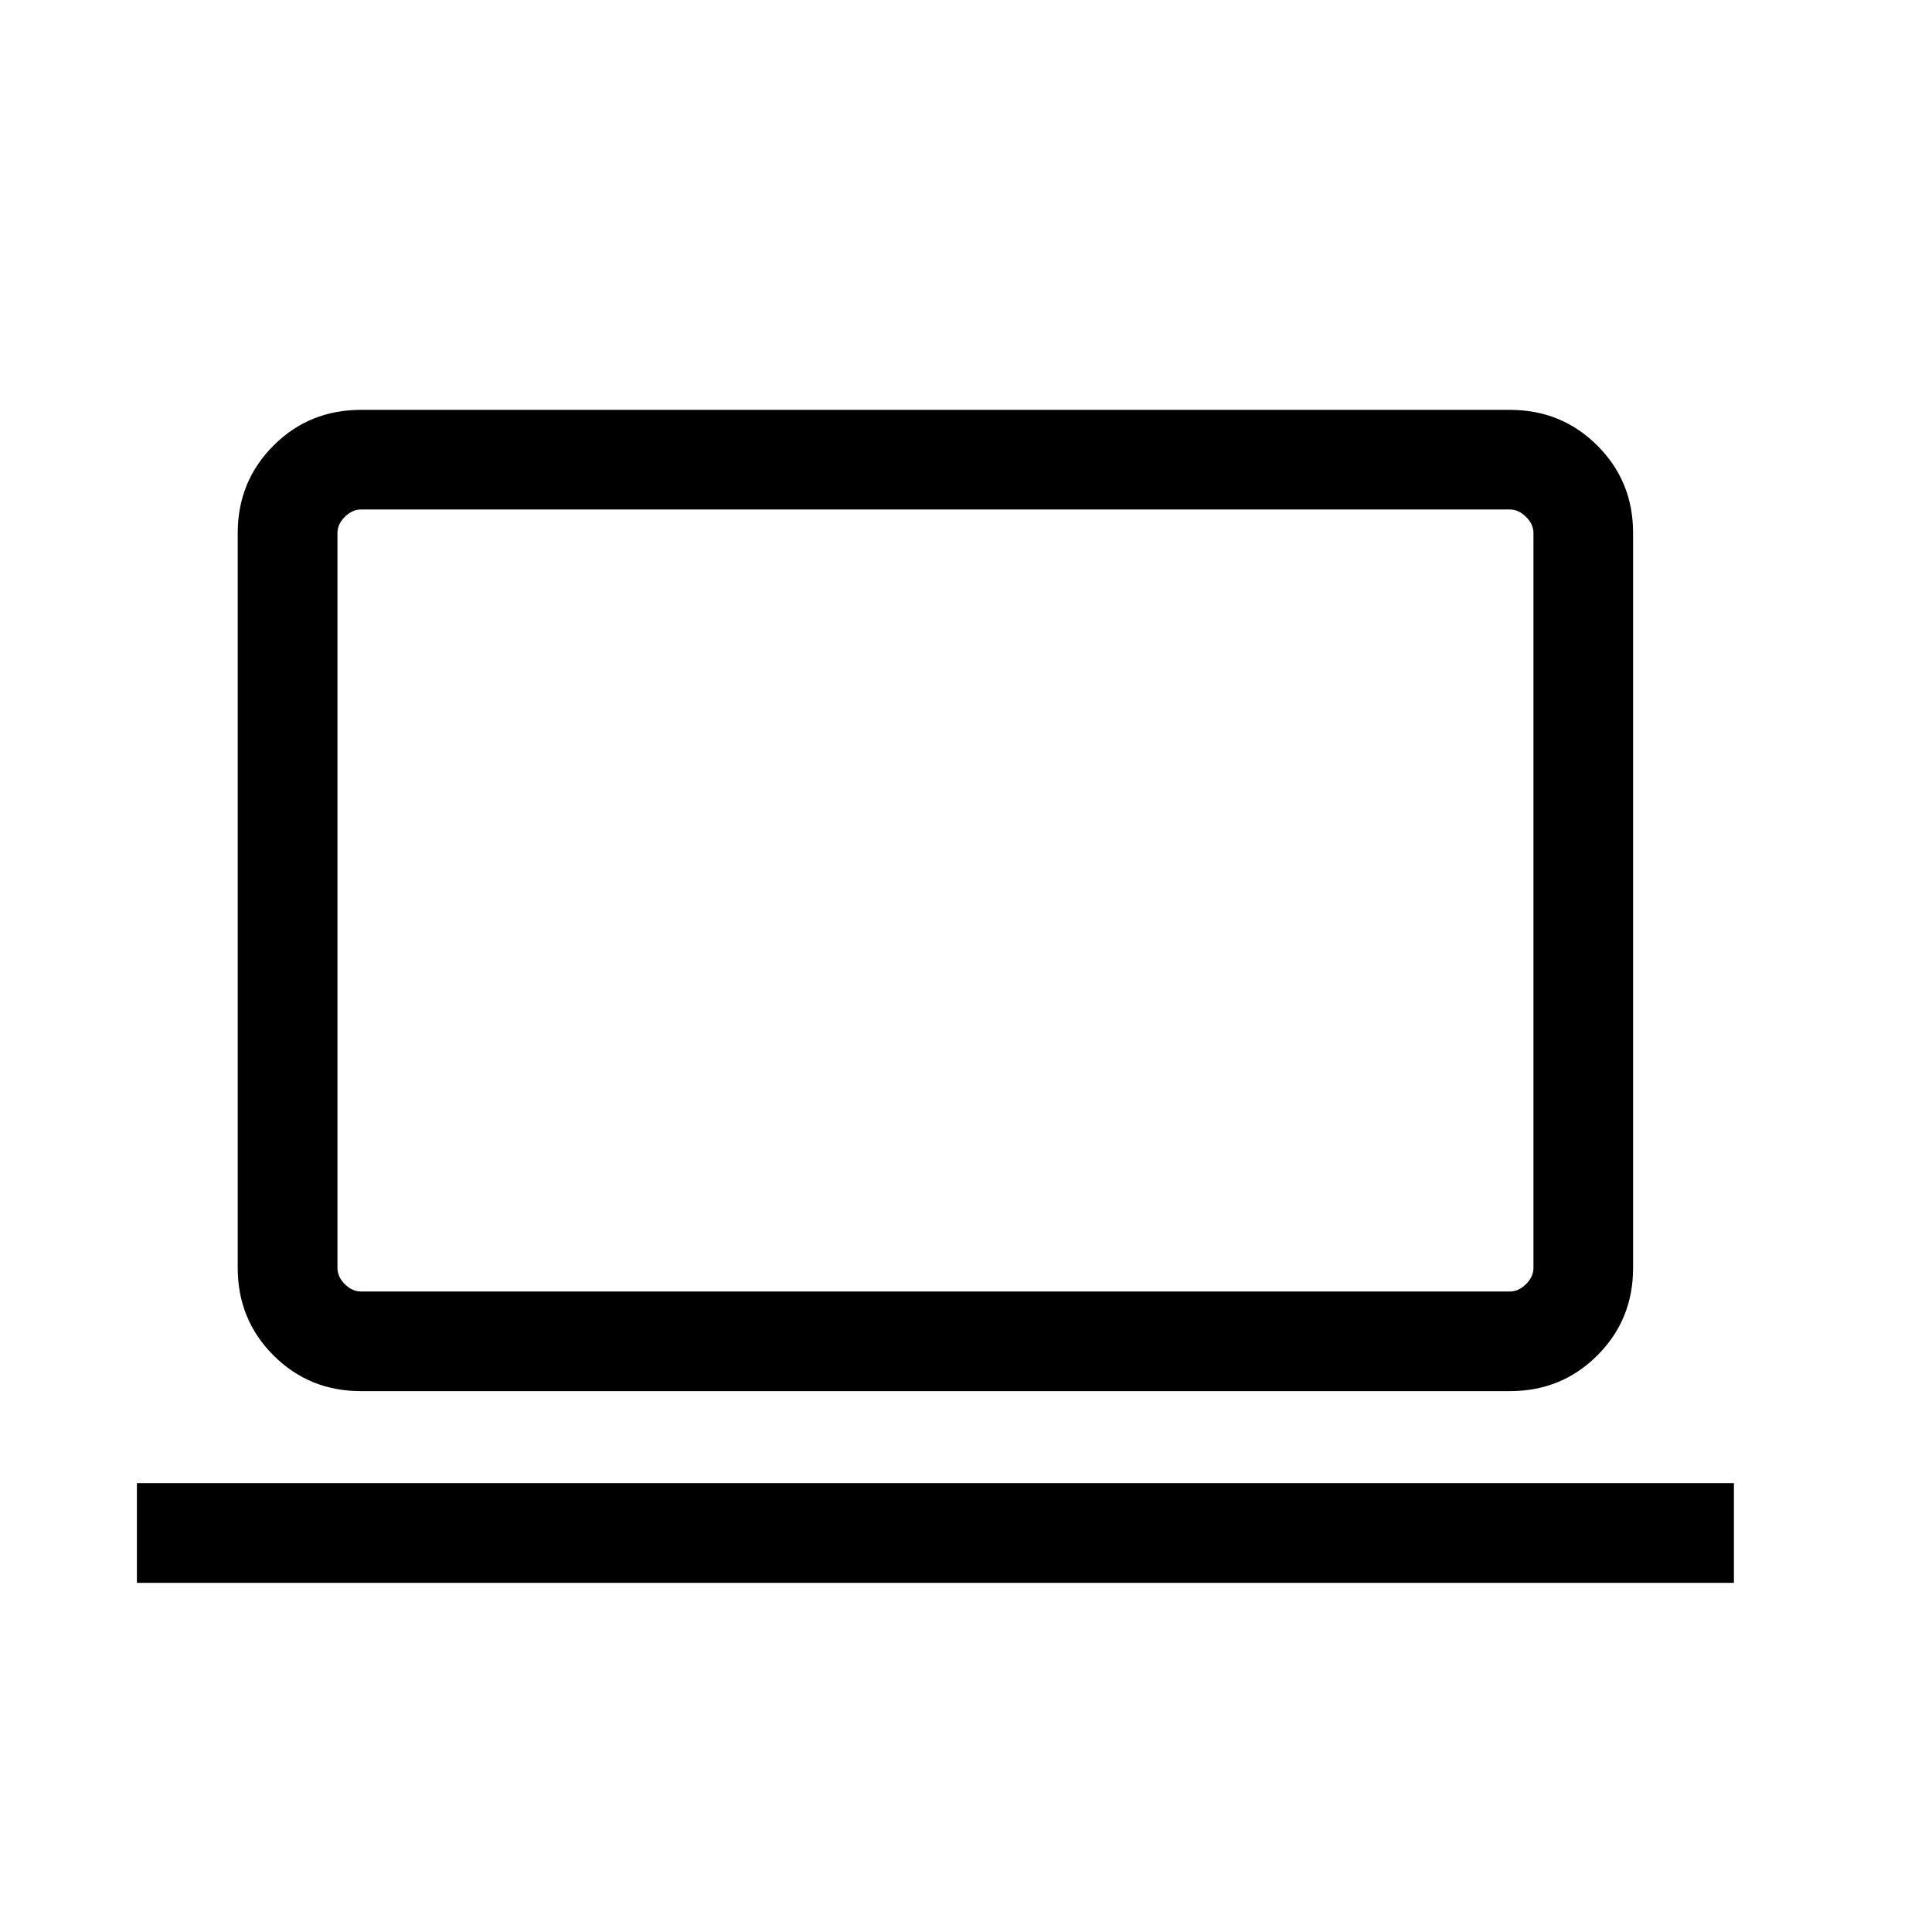 <svg width="21" height="21" viewBox="0 0 21 21" fill="none" xmlns="http://www.w3.org/2000/svg">
<mask id="mask0_3555_926" style="mask-type:alpha" maskUnits="userSpaceOnUse" x="0" y="0" width="21" height="21">
<rect x="0.168" y="0.846" width="20" height="20" fill="black"/>
</mask>
<g mask="url(#mask0_3555_926)">
<path d="M1.488 17.205V16.121H18.847V17.205H1.488ZM3.924 15.121C3.549 15.121 3.232 14.992 2.973 14.733C2.714 14.474 2.584 14.157 2.584 13.781V5.794C2.584 5.419 2.714 5.102 2.973 4.843C3.232 4.584 3.549 4.455 3.924 4.455H16.411C16.786 4.455 17.103 4.584 17.362 4.843C17.622 5.102 17.751 5.419 17.751 5.794V13.781C17.751 14.157 17.622 14.474 17.362 14.733C17.103 14.992 16.786 15.121 16.411 15.121H3.924ZM3.924 14.038H16.411C16.475 14.038 16.534 14.011 16.587 13.958C16.641 13.905 16.668 13.846 16.668 13.781V5.794C16.668 5.73 16.641 5.671 16.587 5.618C16.534 5.565 16.475 5.538 16.411 5.538H3.924C3.86 5.538 3.801 5.565 3.748 5.618C3.694 5.671 3.668 5.73 3.668 5.794V13.781C3.668 13.846 3.694 13.905 3.748 13.958C3.801 14.011 3.86 14.038 3.924 14.038Z" fill="black"/>
</g>
</svg>

